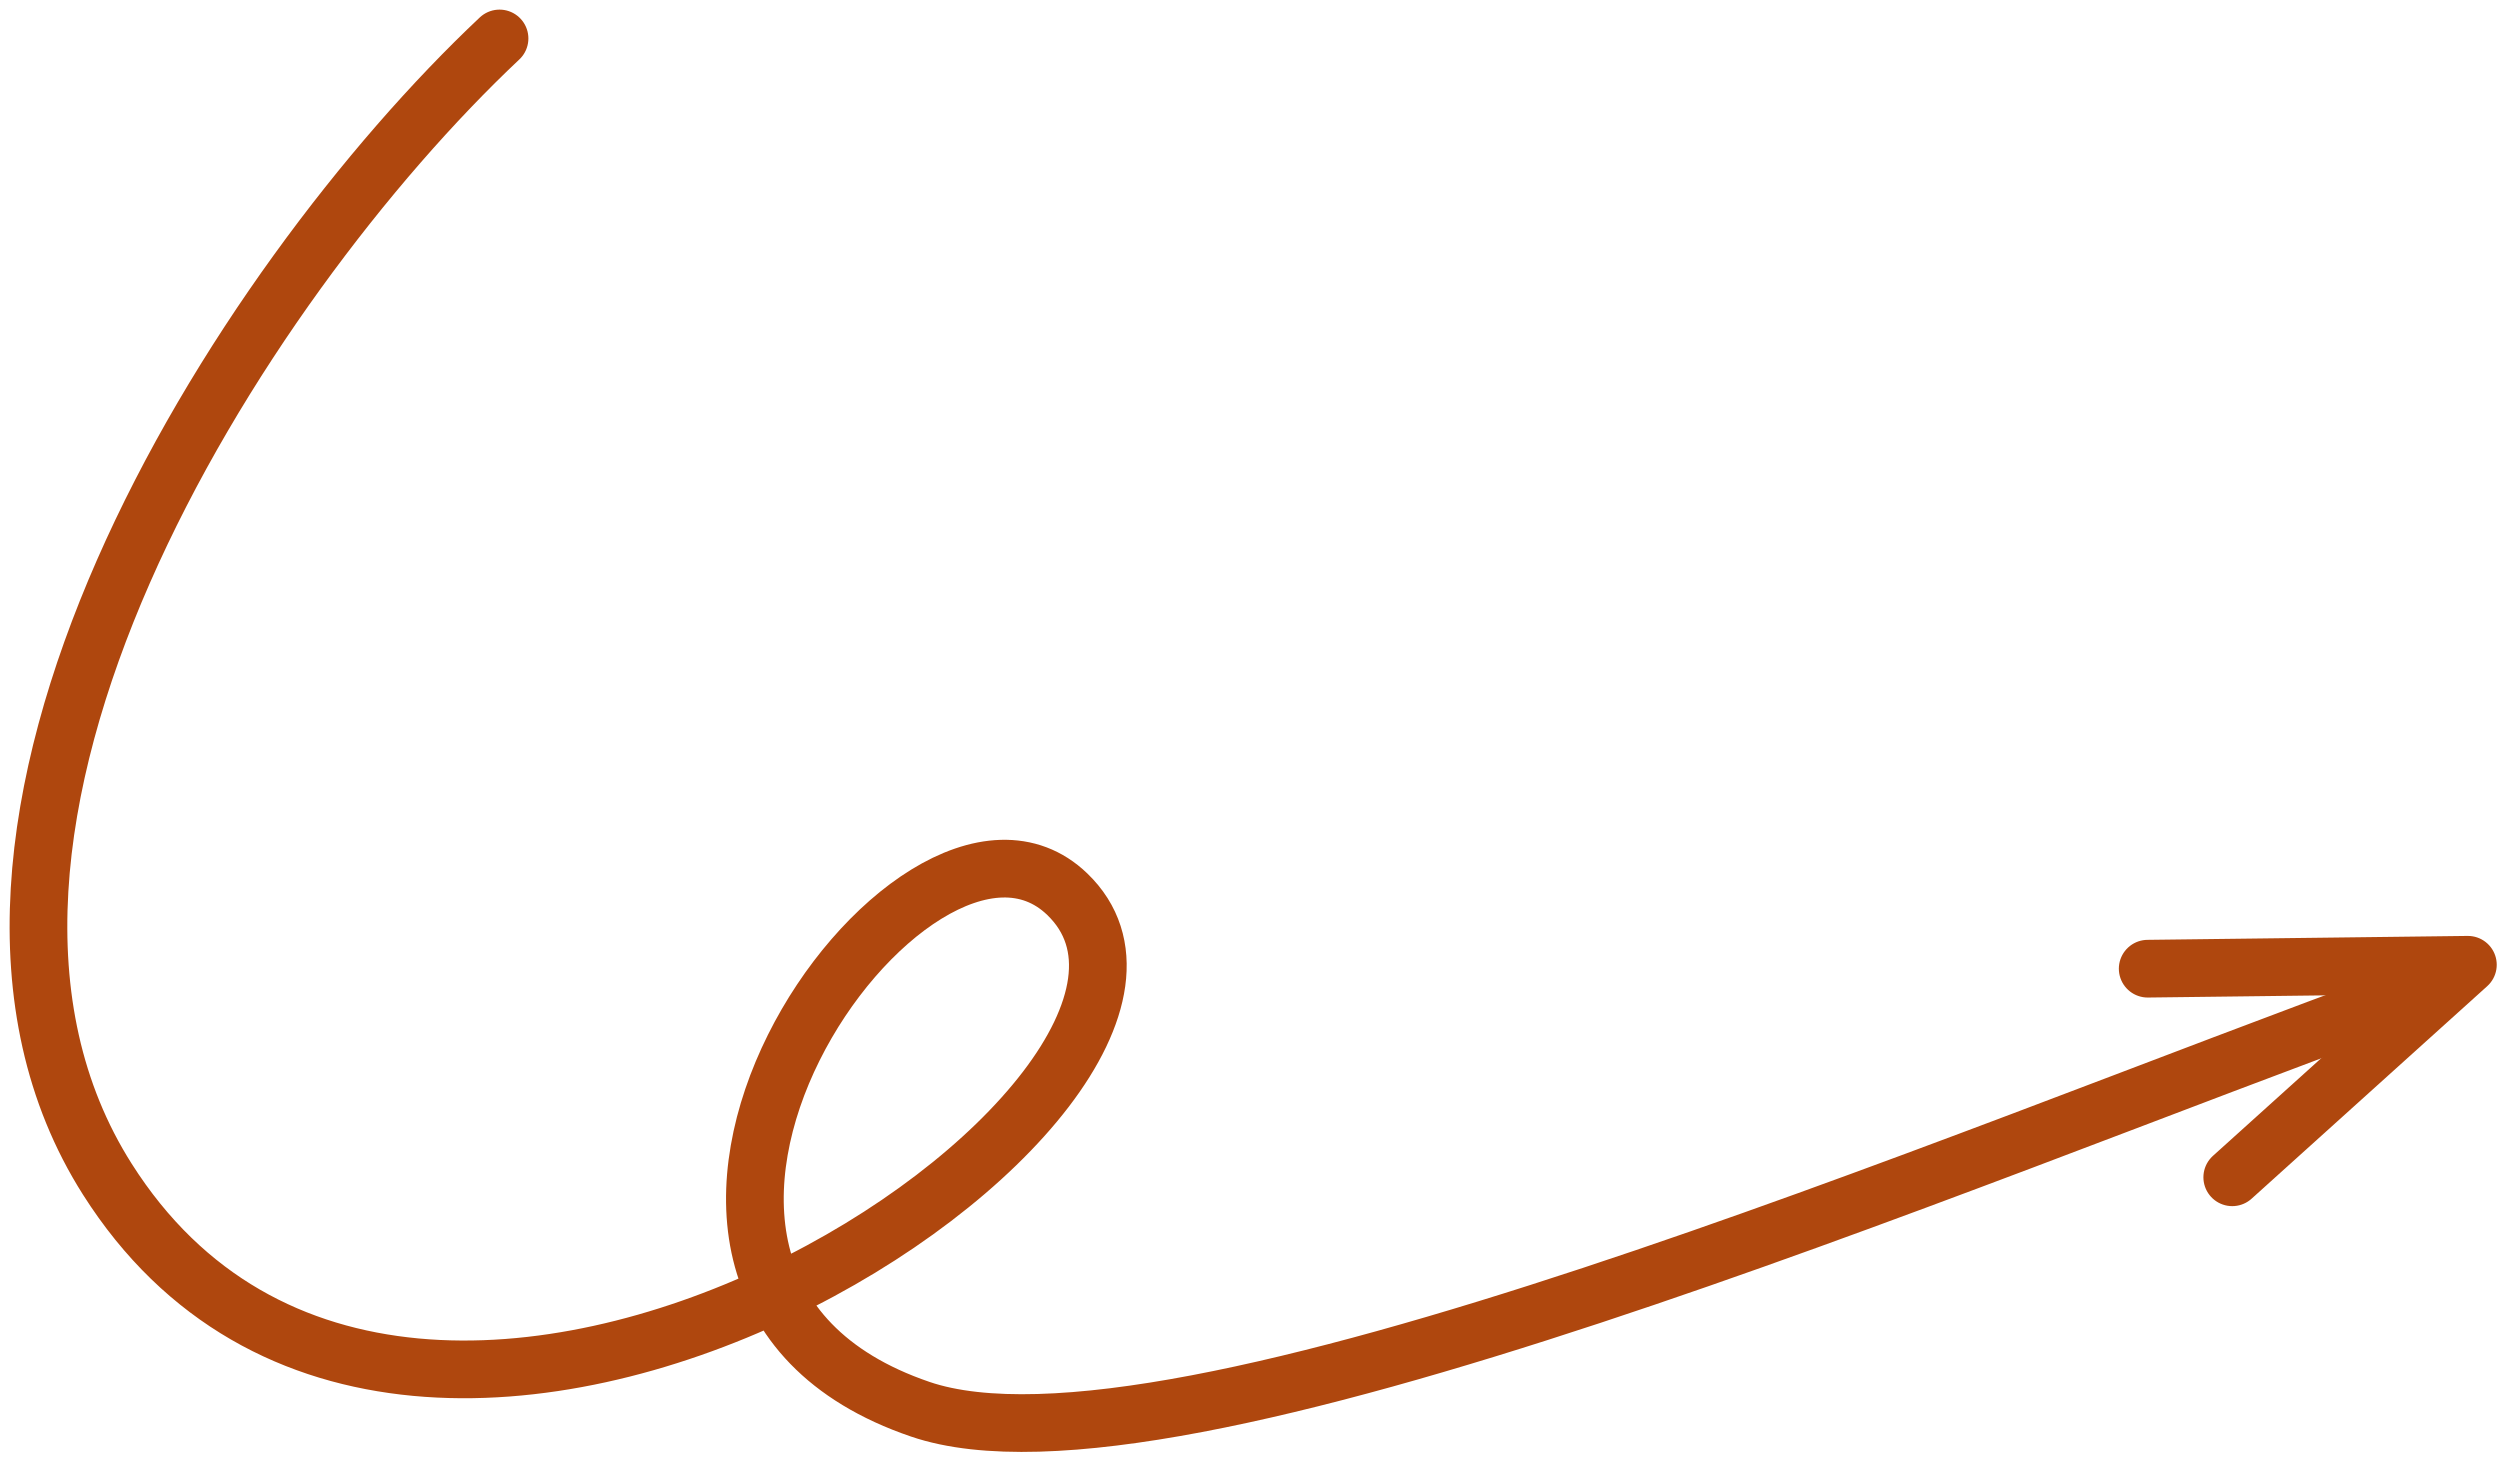<?xml version="1.0" encoding="UTF-8"?> <svg xmlns="http://www.w3.org/2000/svg" width="130" height="76" viewBox="0 0 130 76" fill="none"><path d="M25.976 2C12.379 14.794 -5.795 43.372 5.581 61.317C21.61 86.601 65.998 56.628 55.5 46.5C47.55 38.83 28.062 66.528 47.853 73.28C61.002 77.766 102.092 60.154 125 51.846" stroke="#AF470E" stroke-width="3" stroke-linecap="round"></path><path d="M111.68 50.372L128.33 50.168L116.077 61.219" stroke="#AF470E" stroke-width="3" stroke-linecap="round" stroke-linejoin="round"></path></svg> 